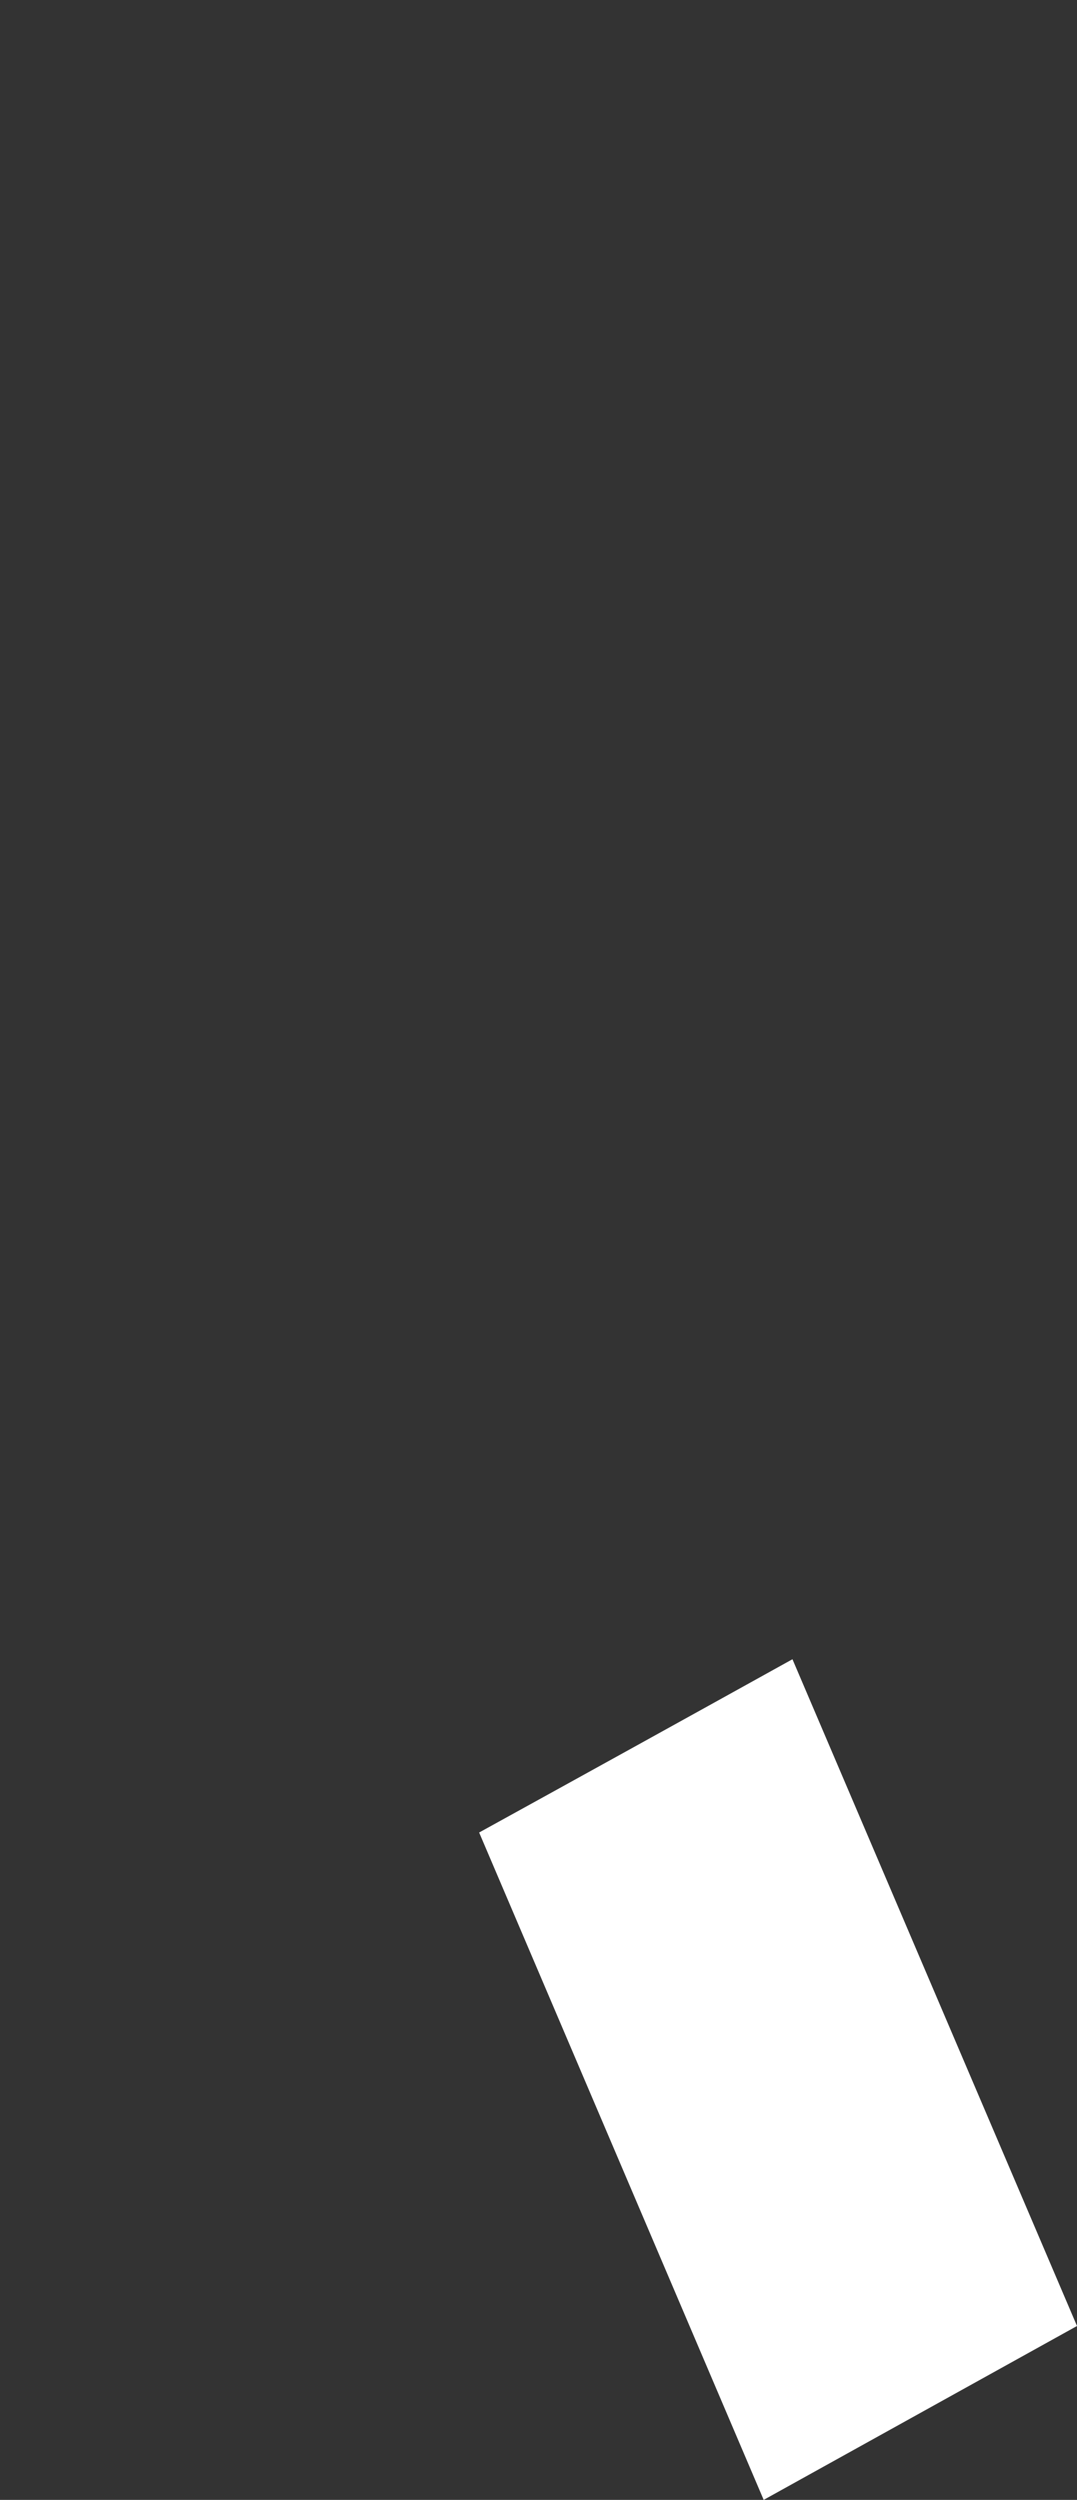 <?xml version="1.0" encoding="UTF-8" standalone="no"?>
<svg xmlns:xlink="http://www.w3.org/1999/xlink" height="204.15px" width="88.0px" xmlns="http://www.w3.org/2000/svg">
  <rect width="100%" height="100%" fill="#333333" stroke="none"/>
  <g transform="matrix(1.0, 0.0, 0.0, 1.0, -4.8, 112.45)">
    <path d="M43.95 37.2 L67.2 91.7 92.8 77.5 69.55 23.05 Q56.75 30.15 43.95 37.2" fill="#ffffff" fill-rule="evenodd" stroke="none">
      <animate attributeName="fill" dur="2s" repeatCount="indefinite" values="#ffffff;#ffffff"/>
      <animate attributeName="fill-opacity" dur="2s" repeatCount="indefinite" values="1.0;1.0"/>
      <animate attributeName="d" dur="2s" repeatCount="indefinite" values="M43.95 37.2 L67.2 91.7 92.8 77.5 69.55 23.05 Q56.75 30.15 43.95 37.2;M43.95 37.2 L67.2 91.7 92.8 77.5 69.55 23.05 Q-45.5 -254.7 43.95 37.2"/>
    </path>
    <path d="M43.95 37.2 Q56.75 30.15 69.55 23.05 L92.8 77.5 67.2 91.7 43.95 37.2" fill="none" stroke="#000000" stroke-linecap="round" stroke-linejoin="round" stroke-opacity="0.0" stroke-width="1.0">
      <animate attributeName="stroke" dur="2s" repeatCount="indefinite" values="#000000;#000001"/>
      <animate attributeName="stroke-width" dur="2s" repeatCount="indefinite" values="0.0;0.0"/>
      <animate attributeName="fill-opacity" dur="2s" repeatCount="indefinite" values="0.0;0.0"/>
      <animate attributeName="d" dur="2s" repeatCount="indefinite" values="M43.95 37.2 Q56.75 30.15 69.55 23.05 L92.8 77.5 67.2 91.7 43.95 37.2;M43.95 37.2 Q-45.5 -254.7 69.55 23.05 L92.8 77.5 67.2 91.7 43.95 37.2"/>
    </path>
  </g>
</svg>

